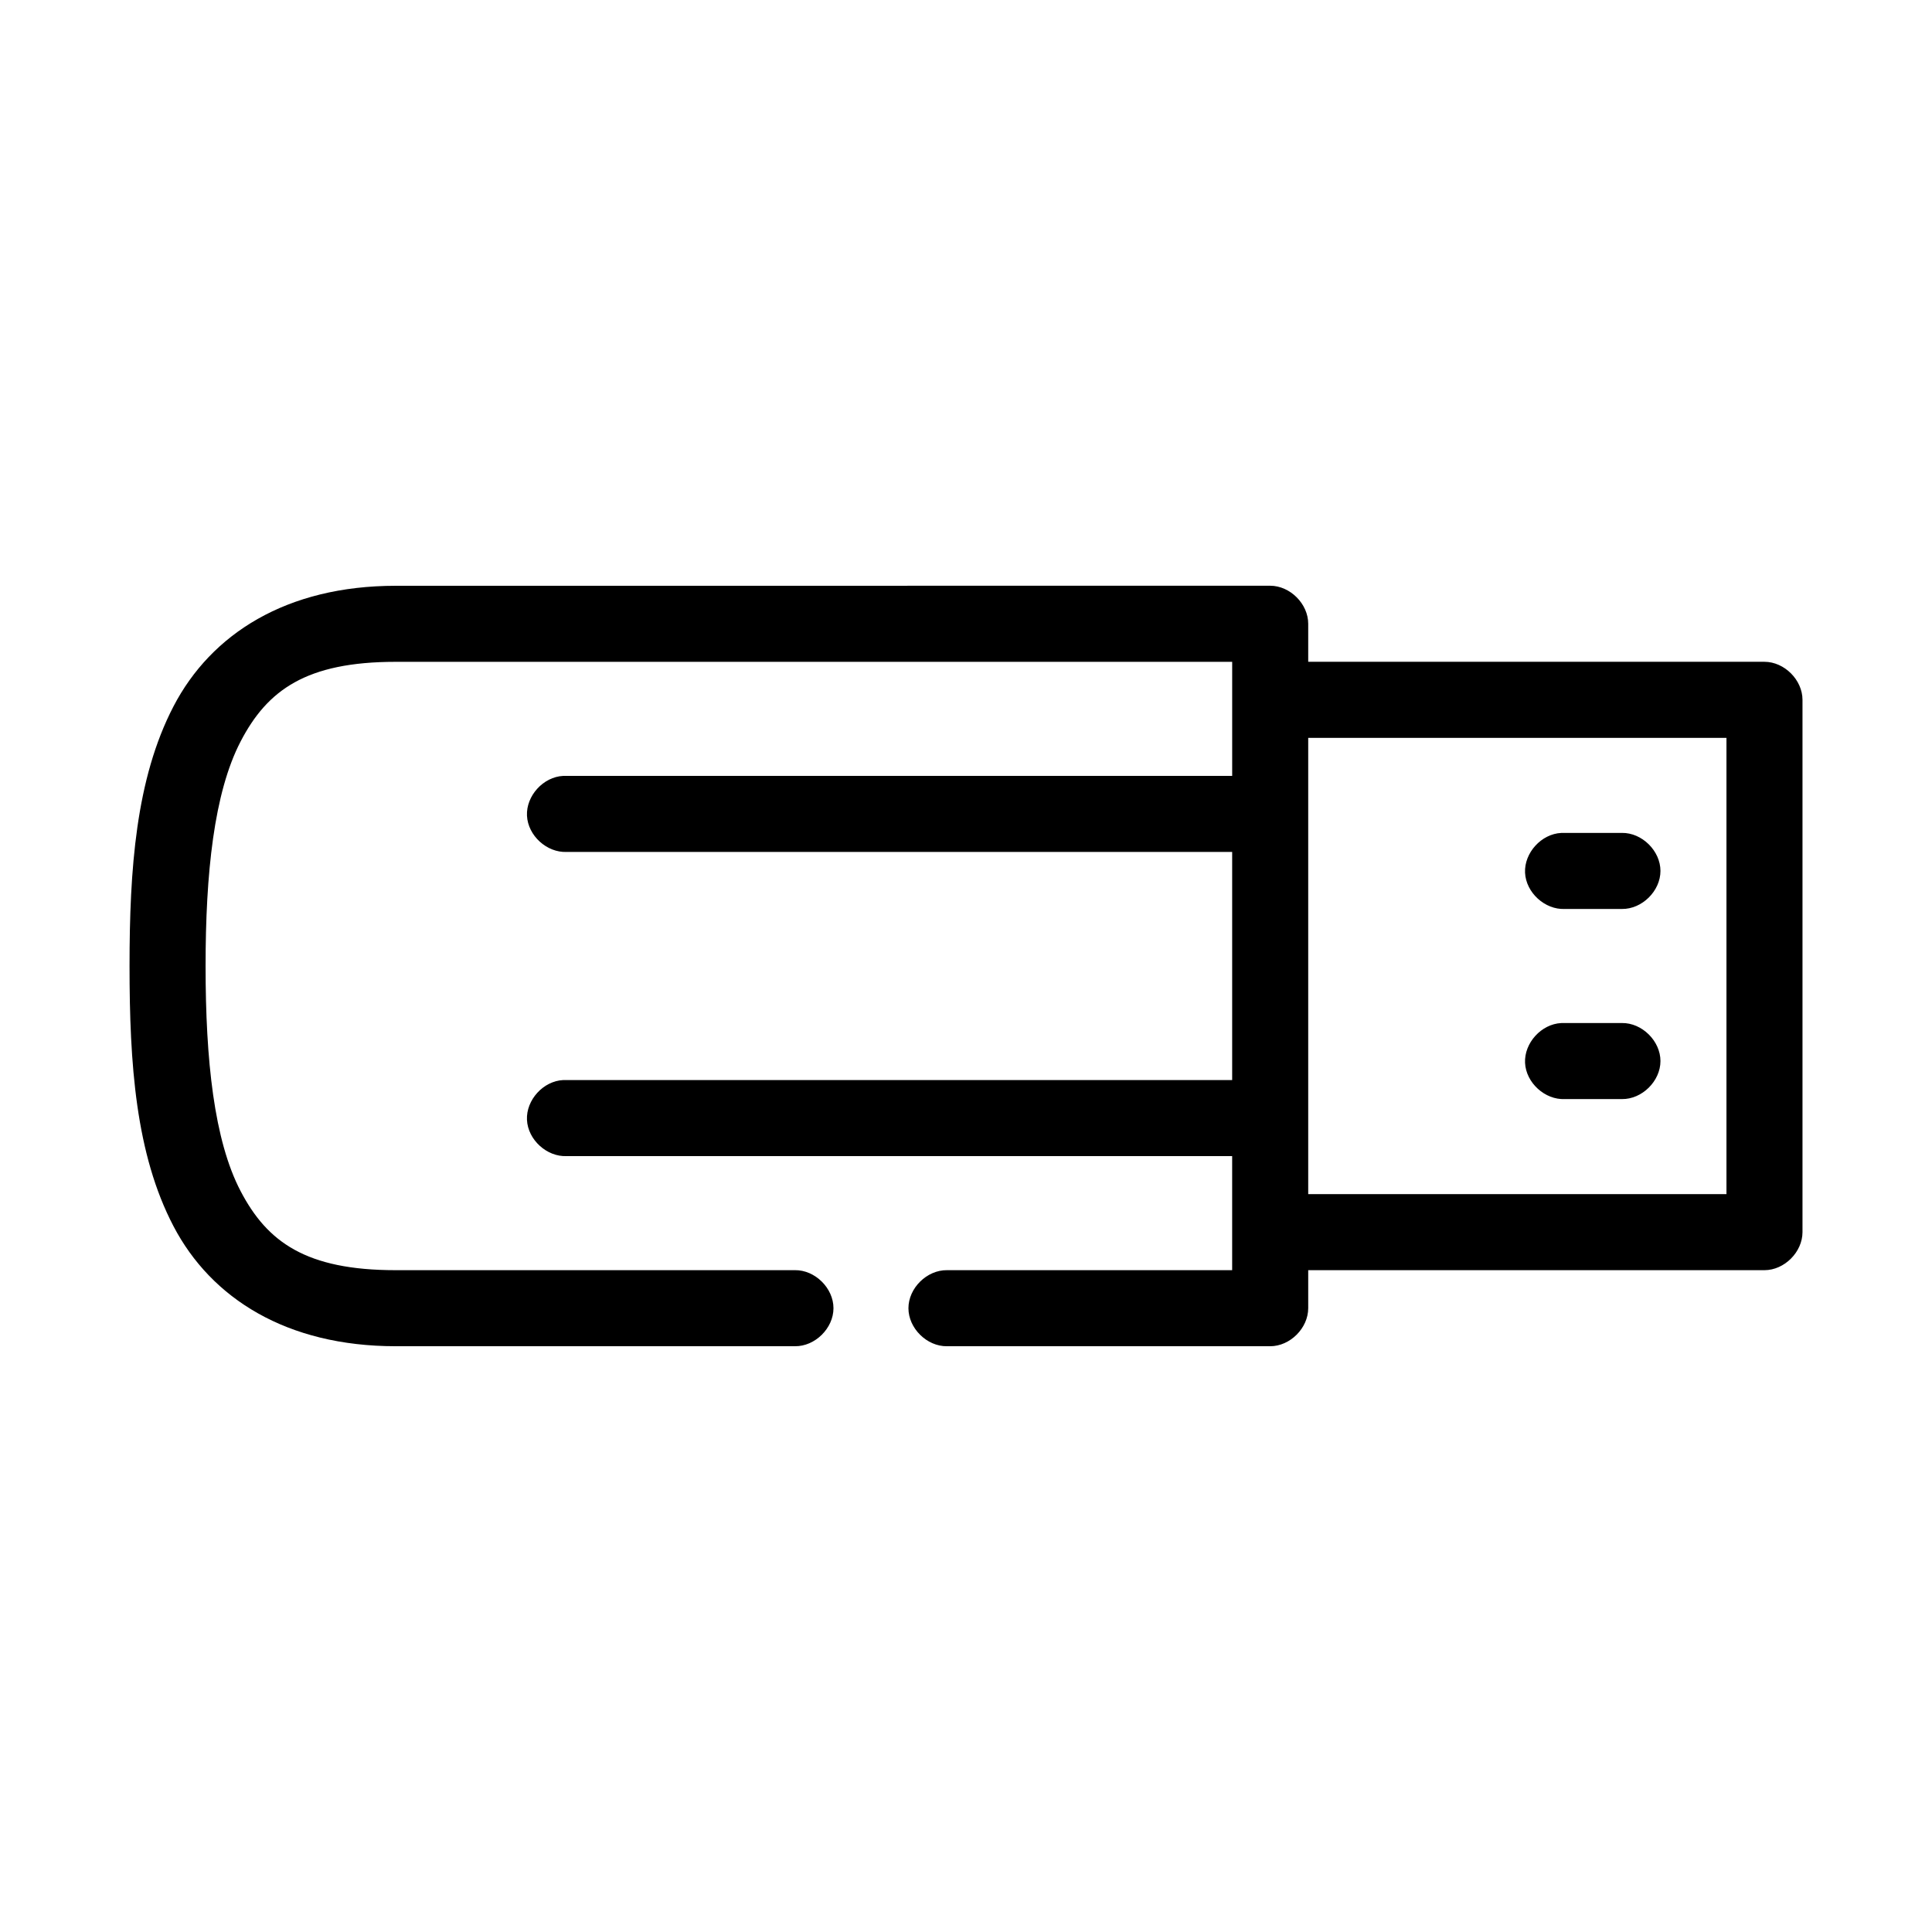 <?xml version="1.0" encoding="UTF-8"?>
<!-- Uploaded to: SVG Repo, www.svgrepo.com, Generator: SVG Repo Mixer Tools -->
<svg fill="#000000" width="800px" height="800px" version="1.1" viewBox="144 144 512 512" xmlns="http://www.w3.org/2000/svg">
 <path d="m248.86 299.24c-28.902 0-48.883 12.73-58.883 31.957-9.996 19.23-11.648 43.27-11.648 68.805 0 25.93 1.629 49.805 11.648 68.957 10.02 19.152 30.031 31.805 58.883 31.805h105.8c5.324 0.074 10.219-4.754 10.219-10.078 0-5.324-4.894-10.152-10.219-10.078l-105.8 0.004c-23.762 0-34.039-7.457-41.09-20.941-7.055-13.484-9.289-34.777-9.289-59.668 0-24.484 2.211-45.902 9.289-59.516 7.074-13.609 17.379-21.094 41.09-21.094h221.68v30.23h-177.28c-5.277 0.246-9.852 5.273-9.605 10.547 0.246 5.273 5.273 9.852 10.551 9.602h176.33v60.457h-177.28c-5.277 0.246-9.852 5.273-9.605 10.547 0.246 5.277 5.273 9.855 10.551 9.605h176.33v30.23h-75.57c-5.324-0.074-10.219 4.754-10.219 10.078s4.894 10.152 10.219 10.078h85.648c5.277 0 10.074-4.801 10.078-10.078v-10.078h120.91c5.277 0 10.074-4.801 10.078-10.078v-141.07c0-5.277-4.801-10.074-10.078-10.078h-120.91v-10.078c0-5.277-4.801-10.074-10.078-10.078zm241.83 40.305h110.84v120.91h-110.84zm67.07 25.191c-5.277 0.246-9.852 5.273-9.605 10.547 0.246 5.277 5.273 9.852 10.551 9.602h15.113c5.324 0.074 10.219-4.754 10.219-10.078 0-5.324-4.894-10.152-10.219-10.078h-16.059zm0 50.383c-5.277 0.246-9.852 5.273-9.605 10.547 0.246 5.273 5.273 9.848 10.551 9.602h15.113c5.324 0.074 10.219-4.754 10.219-10.078s-4.894-10.152-10.219-10.078h-16.059z"/>
</svg>